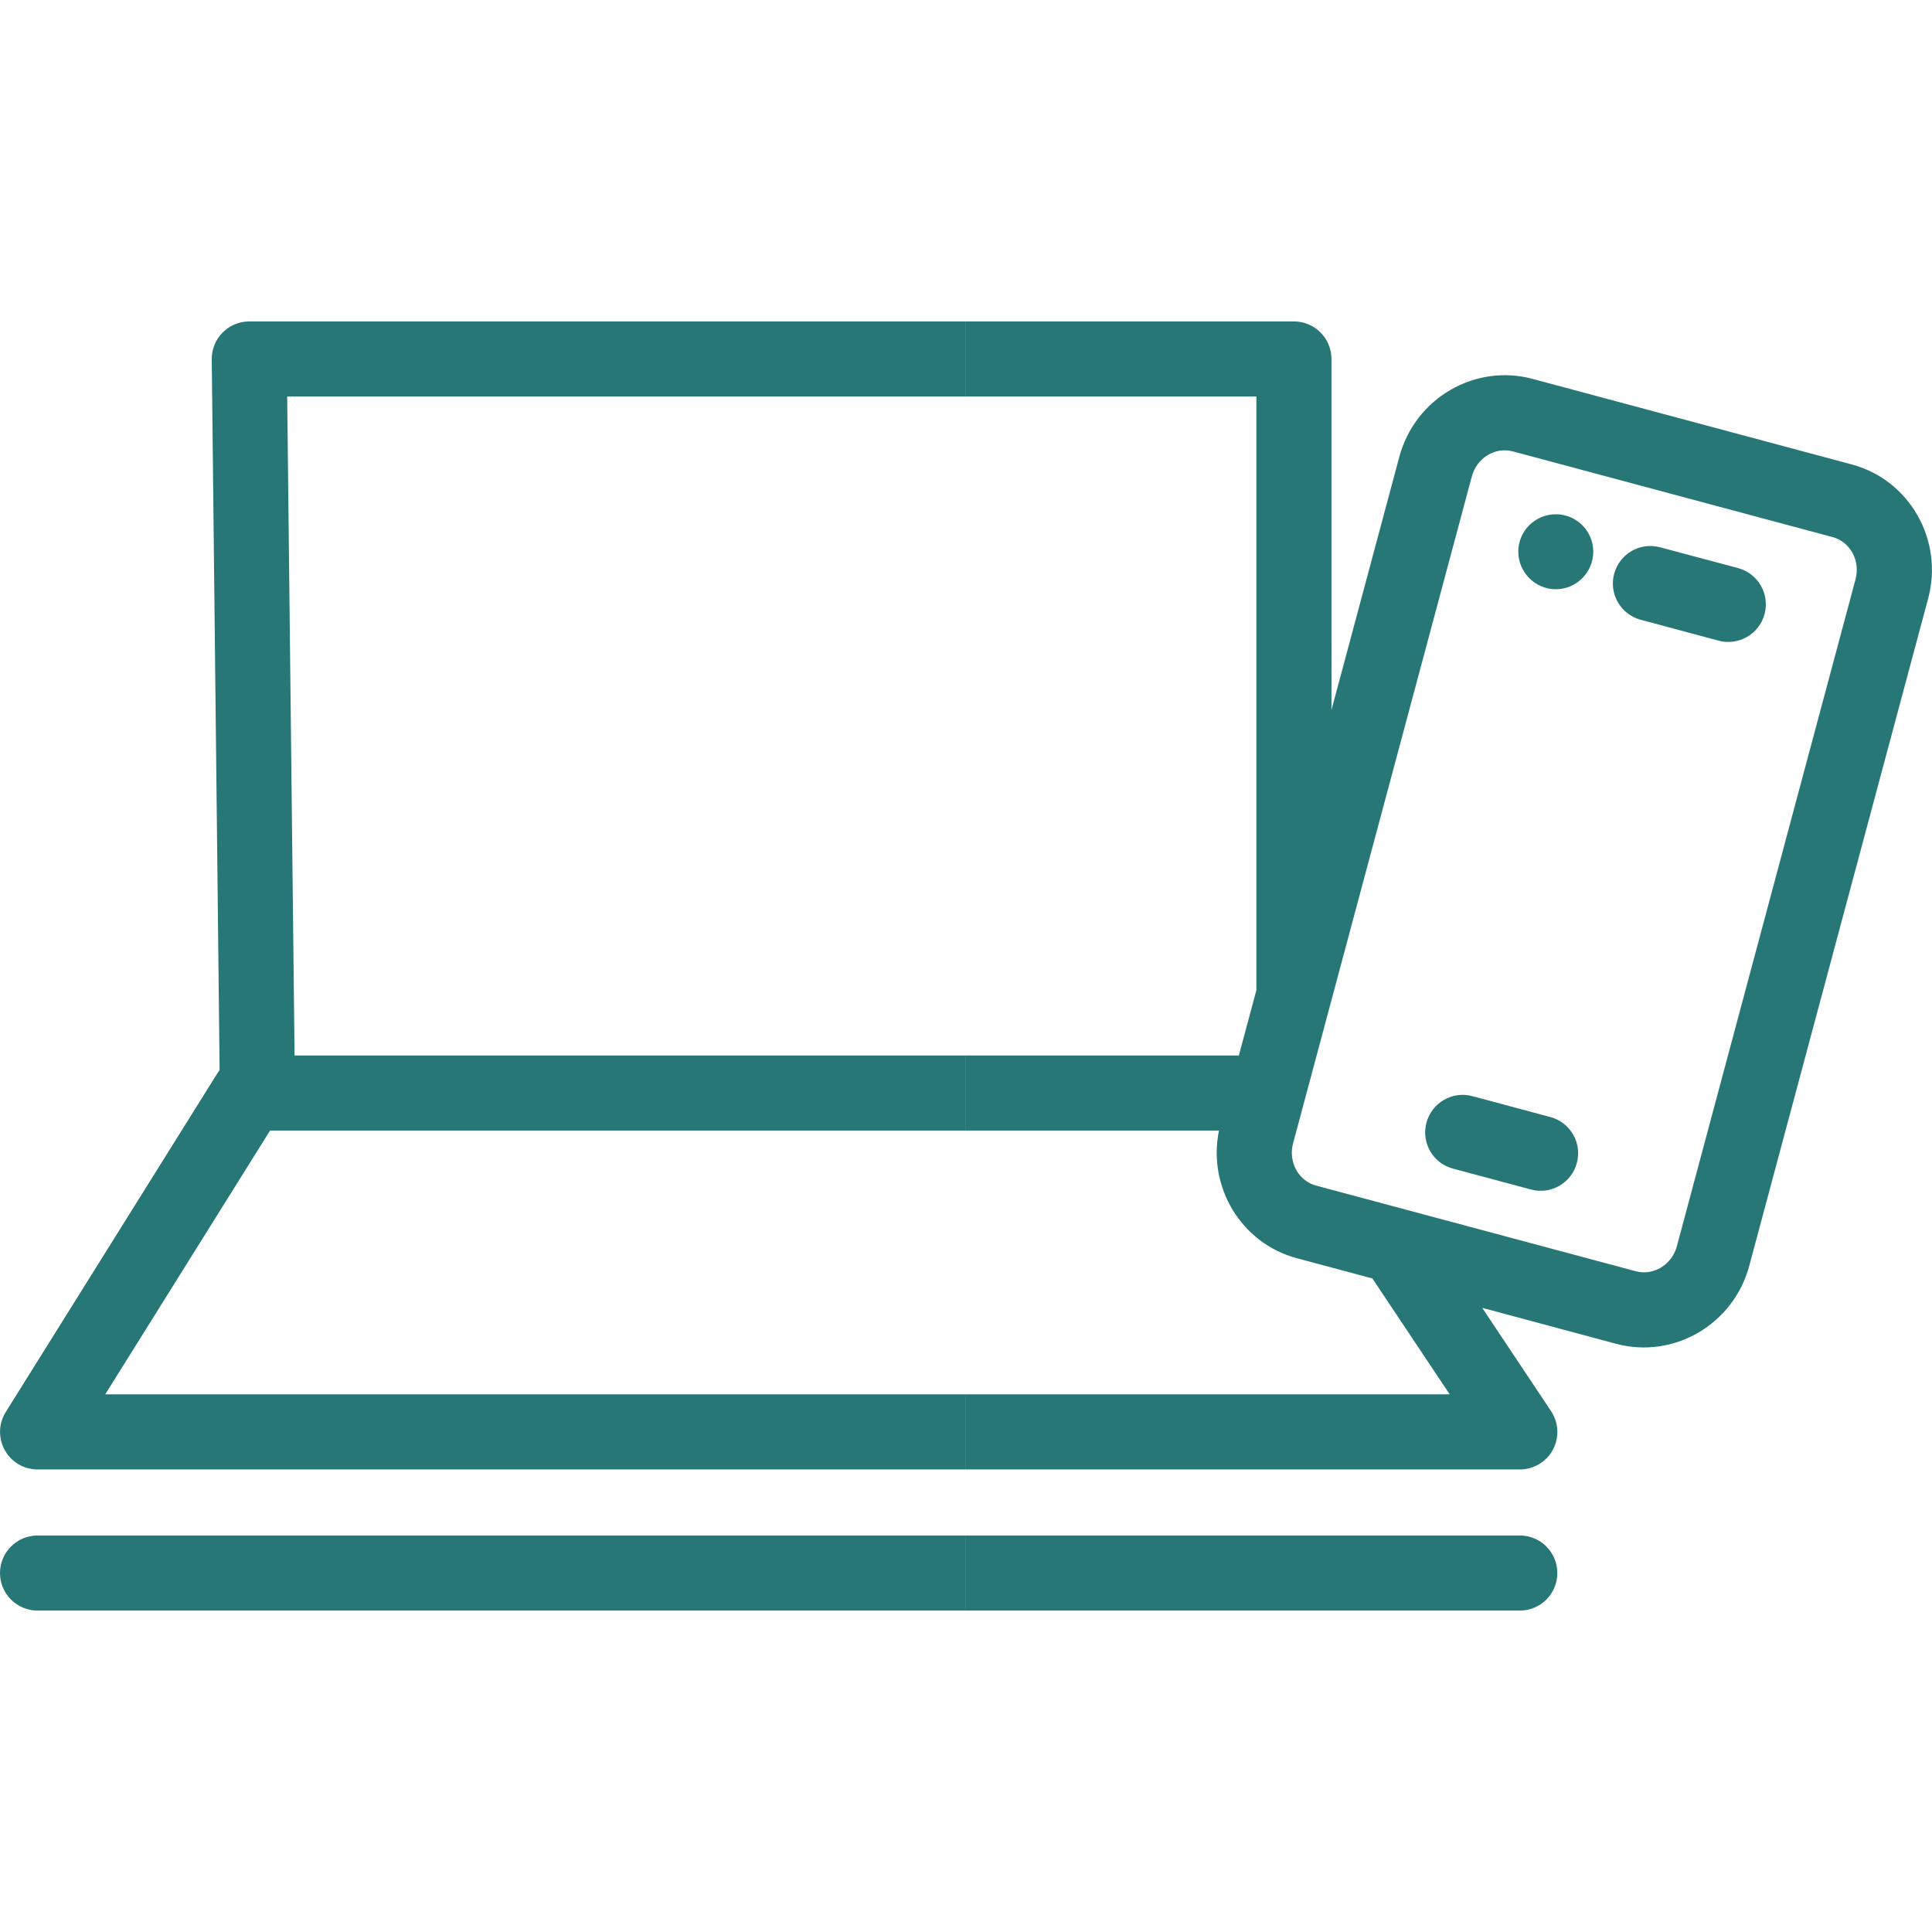 <?xml version="1.0" encoding="UTF-8"?> <svg xmlns="http://www.w3.org/2000/svg" width="60" height="60" viewBox="0 0 60 60" fill="none"><path fill-rule="evenodd" clip-rule="evenodd" d="M48.318 15.971C48.959 15.971 49.48 16.491 49.48 17.133C49.48 17.774 48.959 18.299 48.318 18.299C47.677 18.299 47.152 17.774 47.152 17.133C47.152 16.491 47.673 15.971 48.318 15.971ZM50.953 19.247L53.37 19.896C53.992 20.063 54.633 19.694 54.8 19.072C54.967 18.45 54.598 17.809 53.976 17.642L51.555 16.997C50.933 16.829 50.296 17.199 50.129 17.82C49.962 18.442 50.331 19.08 50.953 19.247ZM45.123 36.292L47.544 36.941C48.166 37.108 48.804 36.739 48.971 36.117C49.138 35.495 48.769 34.858 48.147 34.691L45.726 34.042C45.104 33.875 44.467 34.244 44.3 34.866C44.132 35.487 44.502 36.129 45.123 36.292ZM57.626 17.988L52.076 38.705C51.924 39.273 51.353 39.63 50.797 39.479L40.876 36.821C40.32 36.673 40.005 36.078 40.157 35.511L45.71 14.793C45.862 14.226 46.429 13.868 46.989 14.02L56.907 16.678C57.466 16.826 57.777 17.416 57.626 17.988ZM29.998 9.982V12.314H39.018V30.75L38.474 32.779H29.998V35.111H37.856C37.498 36.871 38.552 38.612 40.273 39.075L42.621 39.704L45.022 43.303H29.998V45.635H47.199C47.63 45.635 48.026 45.397 48.228 45.02C48.431 44.64 48.407 44.181 48.17 43.824L46.033 40.617L50.191 41.733C51.979 42.211 53.836 41.134 54.326 39.308L59.88 18.59C60.369 16.767 59.297 14.902 57.509 14.424L47.591 11.766C45.803 11.288 43.946 12.364 43.456 14.191L41.35 22.049V11.148C41.35 10.507 40.829 9.982 40.184 9.982H29.998ZM29.998 47.686V50.018H47.199C47.844 50.018 48.364 49.497 48.364 48.852C48.364 48.207 47.844 47.686 47.199 47.686H29.998Z" fill="#277777"></path><path fill-rule="evenodd" clip-rule="evenodd" d="M29.998 9.982H7.741C7.431 9.982 7.131 10.106 6.914 10.328C6.692 10.549 6.572 10.849 6.576 11.163L6.82 33.233C6.797 33.264 6.774 33.296 6.754 33.327L0.179 43.851C-0.047 44.208 -0.058 44.663 0.148 45.032C0.35 45.405 0.742 45.635 1.166 45.635H29.998V43.303H3.268L8.387 35.111H29.998V32.779H9.148L8.919 12.314H29.998M29.998 47.686H1.166C0.521 47.686 0 48.211 0 48.852C0 49.494 0.521 50.018 1.166 50.018H29.998V47.686Z" fill="#277777"></path></svg> 